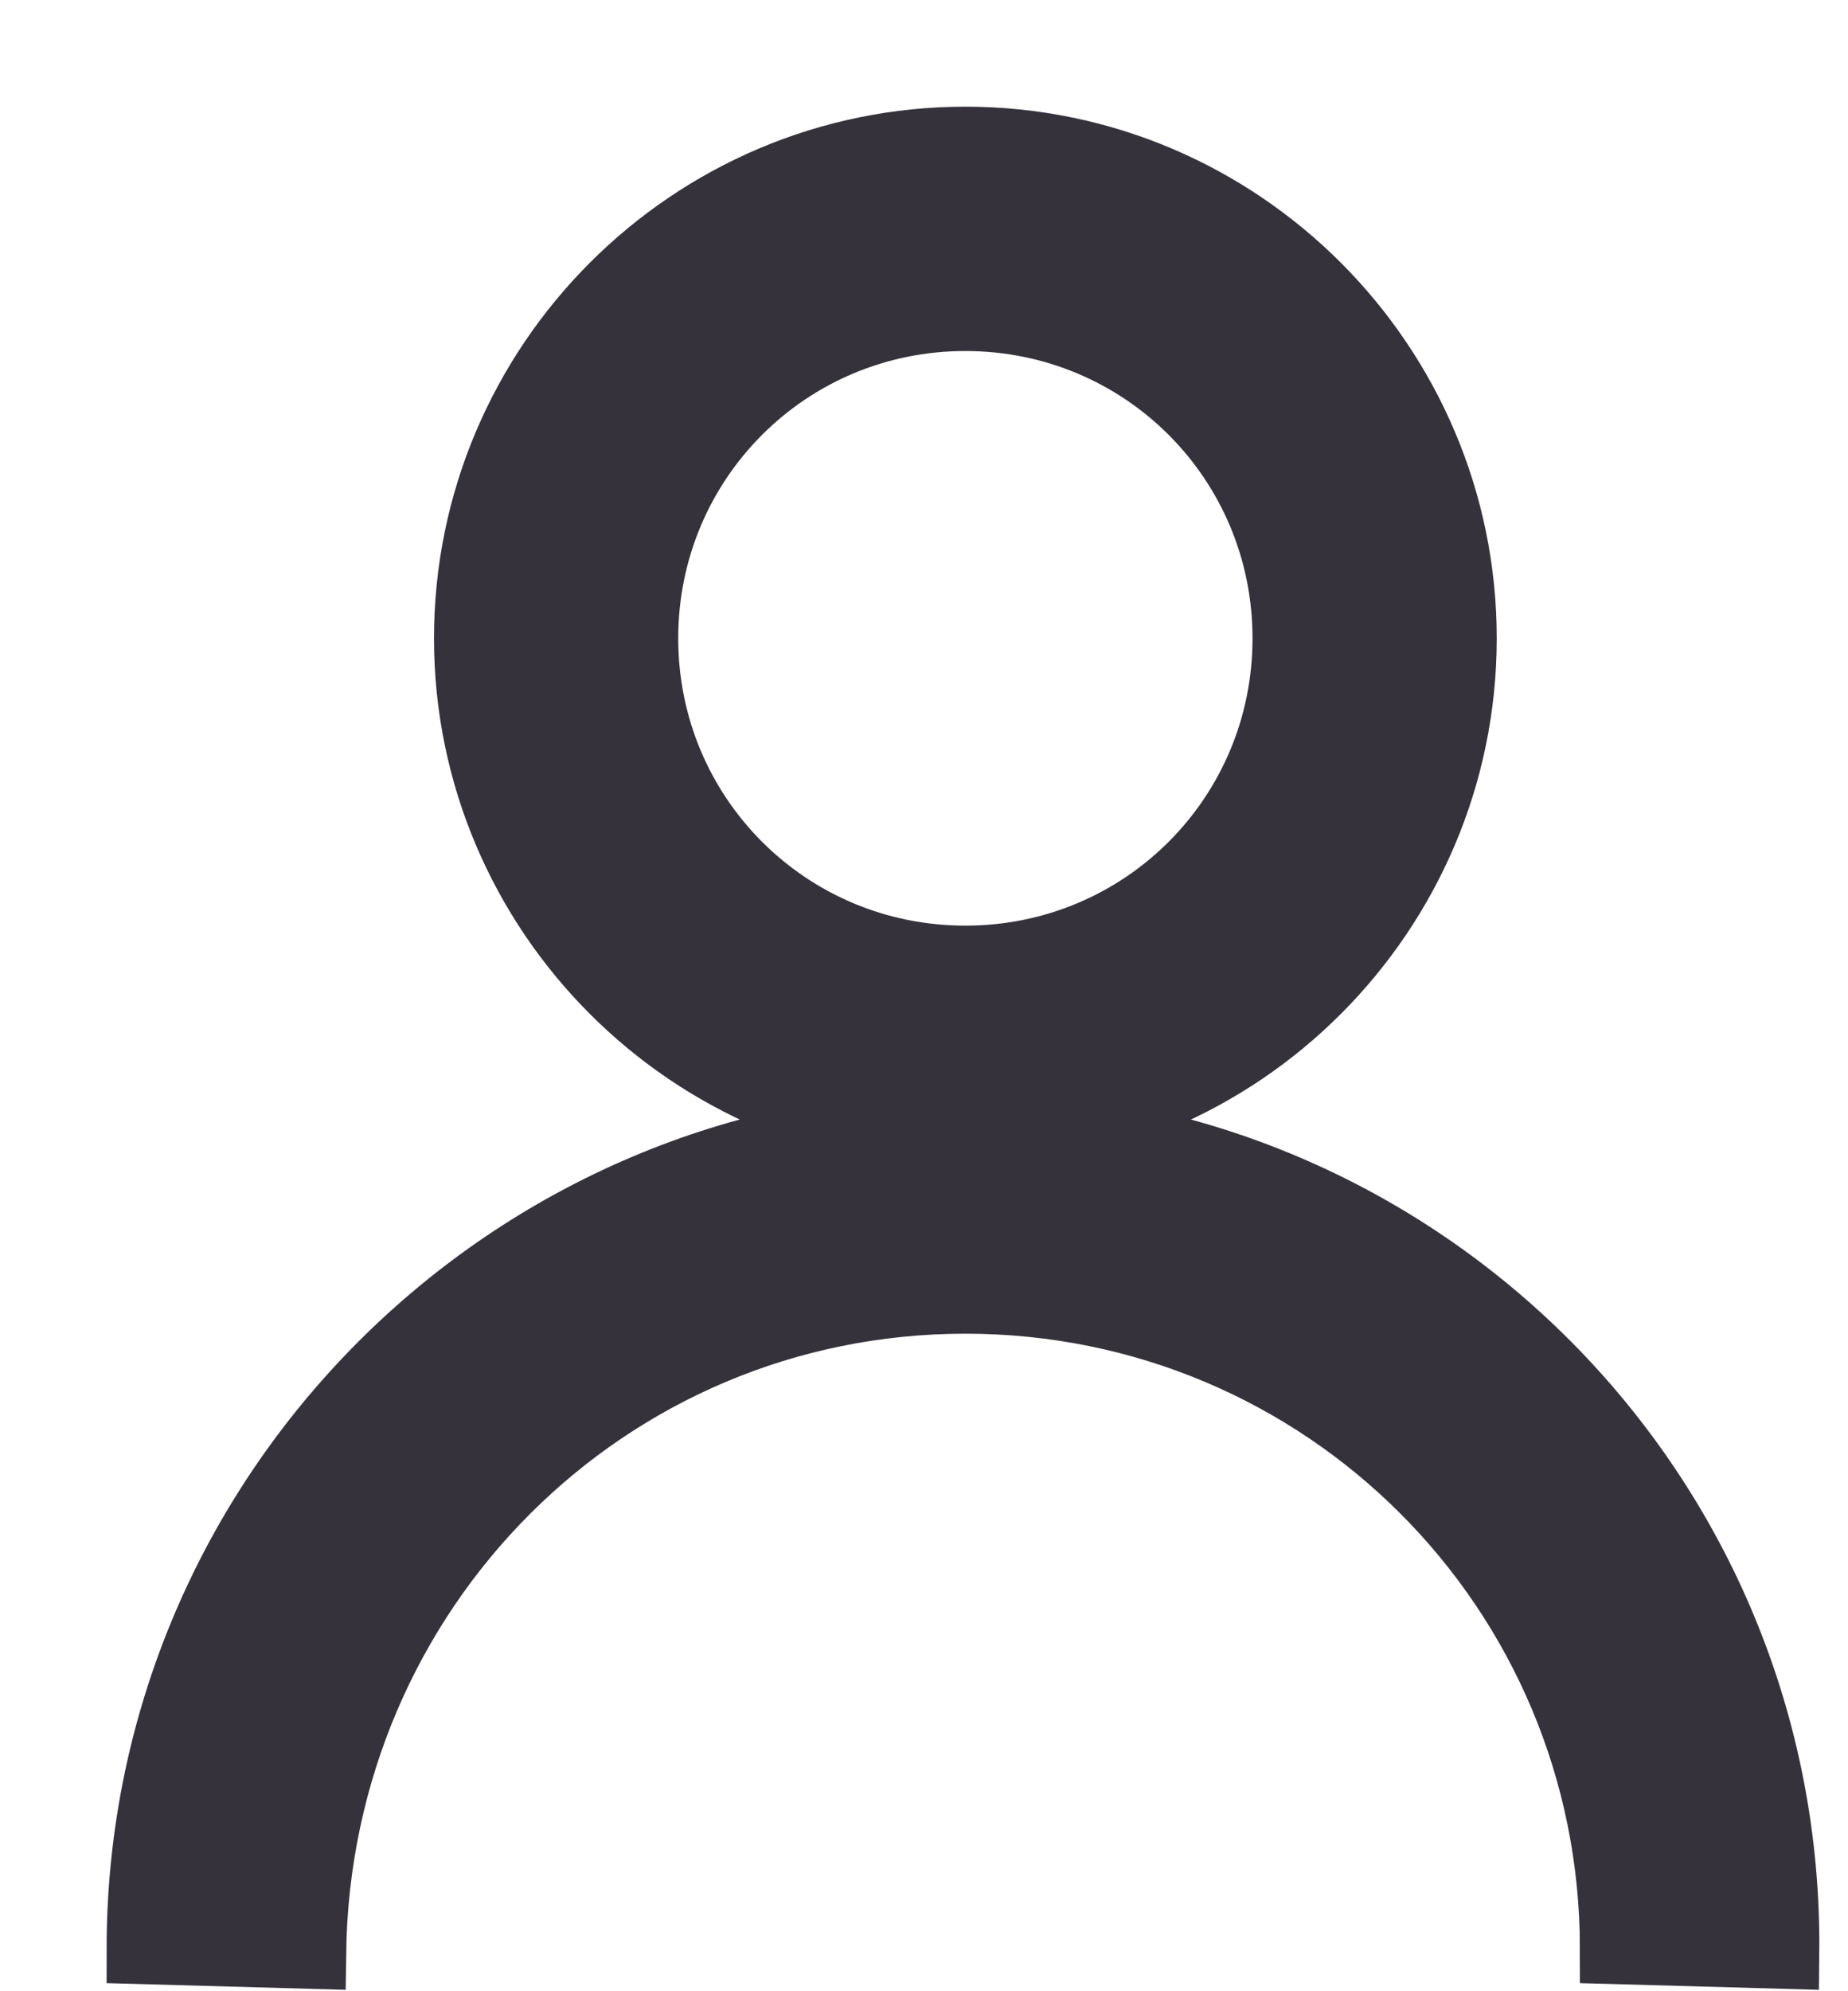 <?xml version="1.0" encoding="UTF-8"?>
<svg width="13px" height="14px" viewBox="0 0 13 14" version="1.1" xmlns="http://www.w3.org/2000/svg" xmlns:xlink="http://www.w3.org/1999/xlink">
    <title>icon-profile</title>
    <g id="Page-1" stroke="none" stroke-width="1" fill="none" fill-rule="evenodd">
        <g id="icon-profile" transform="translate(1, 1)" fill="#36323B" fill-rule="nonzero" stroke="#36323B" stroke-width="0.5">
            <g id="icon-person-16px" transform="translate(0, -0)">
                <path d="M5.791,8.8817842e-16 C7.712,8.8817842e-16 9.279,1.567 9.279,3.488 C9.279,5.409 7.712,6.976 5.791,6.976 C3.87,6.976 2.303,5.409 2.303,3.488 C2.303,1.567 3.87,8.8817842e-16 5.791,8.8817842e-16 Z M5.791,6.909 C8.98,6.909 11.582,9.51 11.548,12.733 L10.364,12.7 C10.364,10.168 8.323,8.127 5.791,8.127 C3.259,8.127 1.218,10.168 1.185,12.733 L0,12.7 C0,9.51 2.601,6.909 5.791,6.909 Z M5.791,1.218 C4.532,1.218 3.521,2.229 3.521,3.488 C3.521,4.747 4.532,5.758 5.791,5.758 C7.05,5.758 8.061,4.747 8.061,3.488 C8.061,2.229 7.05,1.218 5.791,1.218 Z" id="Icon"></path>
            </g>
        </g>
    </g>
</svg>